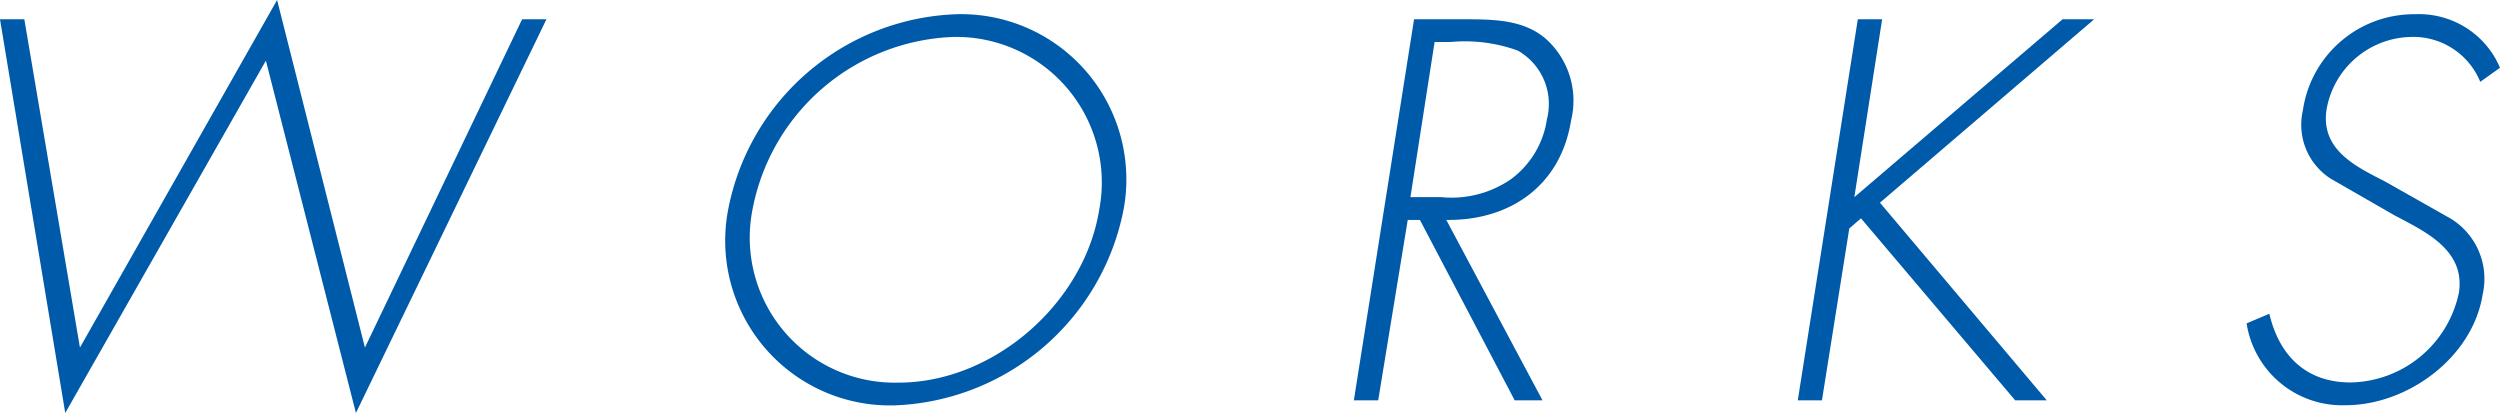 <svg xmlns="http://www.w3.org/2000/svg" width="158.25" height="26.14" viewBox="0 0 158.25 26.14"><defs><style>.cls-1{fill:#005aaa;}</style></defs><g id="レイヤー_2" data-name="レイヤー 2"><g id="新規レイアウト"><path class="cls-1" d="M5.06,22,17.54,0,23.1,22,33.05,1.22h1.54L22.53,26.14l-5.7-22.3L4.13,26.14,0,1.22H1.54Z"/><path class="cls-1" d="M71.12,13.28a15.35,15.35,0,0,1-14.5,12.38A10.43,10.43,0,0,1,46.09,13.28,15.26,15.26,0,0,1,60.56.9,10.46,10.46,0,0,1,71.12,13.28Zm-23.49,0a9.18,9.18,0,0,0,9.25,10.94c6,0,11.74-5,12.7-10.94A9.21,9.21,0,0,0,60.33,2.34,13.44,13.44,0,0,0,47.63,13.28Z"/><path class="cls-1" d="M97.64,25.34H95.88l-6-11.42h-.77L87.24,25.34H85.7L89.51,1.22h3c2,0,3.87,0,5.31,1.21a5.25,5.25,0,0,1,1.63,5.19c-.67,4.19-3.93,6.36-7.9,6.3Zm-6.4-12.86a6.63,6.63,0,0,0,4.38-1.12,5.74,5.74,0,0,0,2.3-3.81A3.88,3.88,0,0,0,96.07,3.2a9.81,9.81,0,0,0-4.26-.54h-1l-1.53,9.82Z"/><path class="cls-1" d="M130.56,1.22h2L119,12.83l10.56,12.51h-2l-9.76-11.52-.74.64-1.73,10.88h-1.53l3.8-24.12h1.54l-1.76,11.26Z"/><path class="cls-1" d="M157,5.18a4.58,4.58,0,0,0-4.45-2.84,5.54,5.54,0,0,0-5.28,4.6c-.38,2.53,1.83,3.59,3.65,4.52l4.23,2.39a4.47,4.47,0,0,1,2,4.8c-.64,4-4.77,7-8.67,7a6.12,6.12,0,0,1-6.27-5.18l1.44-.61c.6,2.56,2.24,4.35,5.15,4.35a7.14,7.14,0,0,0,6.85-5.69c.41-2.72-2.18-3.88-4.1-4.9l-4-2.3A4.05,4.05,0,0,1,145.77,7,7.11,7.11,0,0,1,152.9.9a5.56,5.56,0,0,1,5.35,3.39Z"/></g></g></svg>